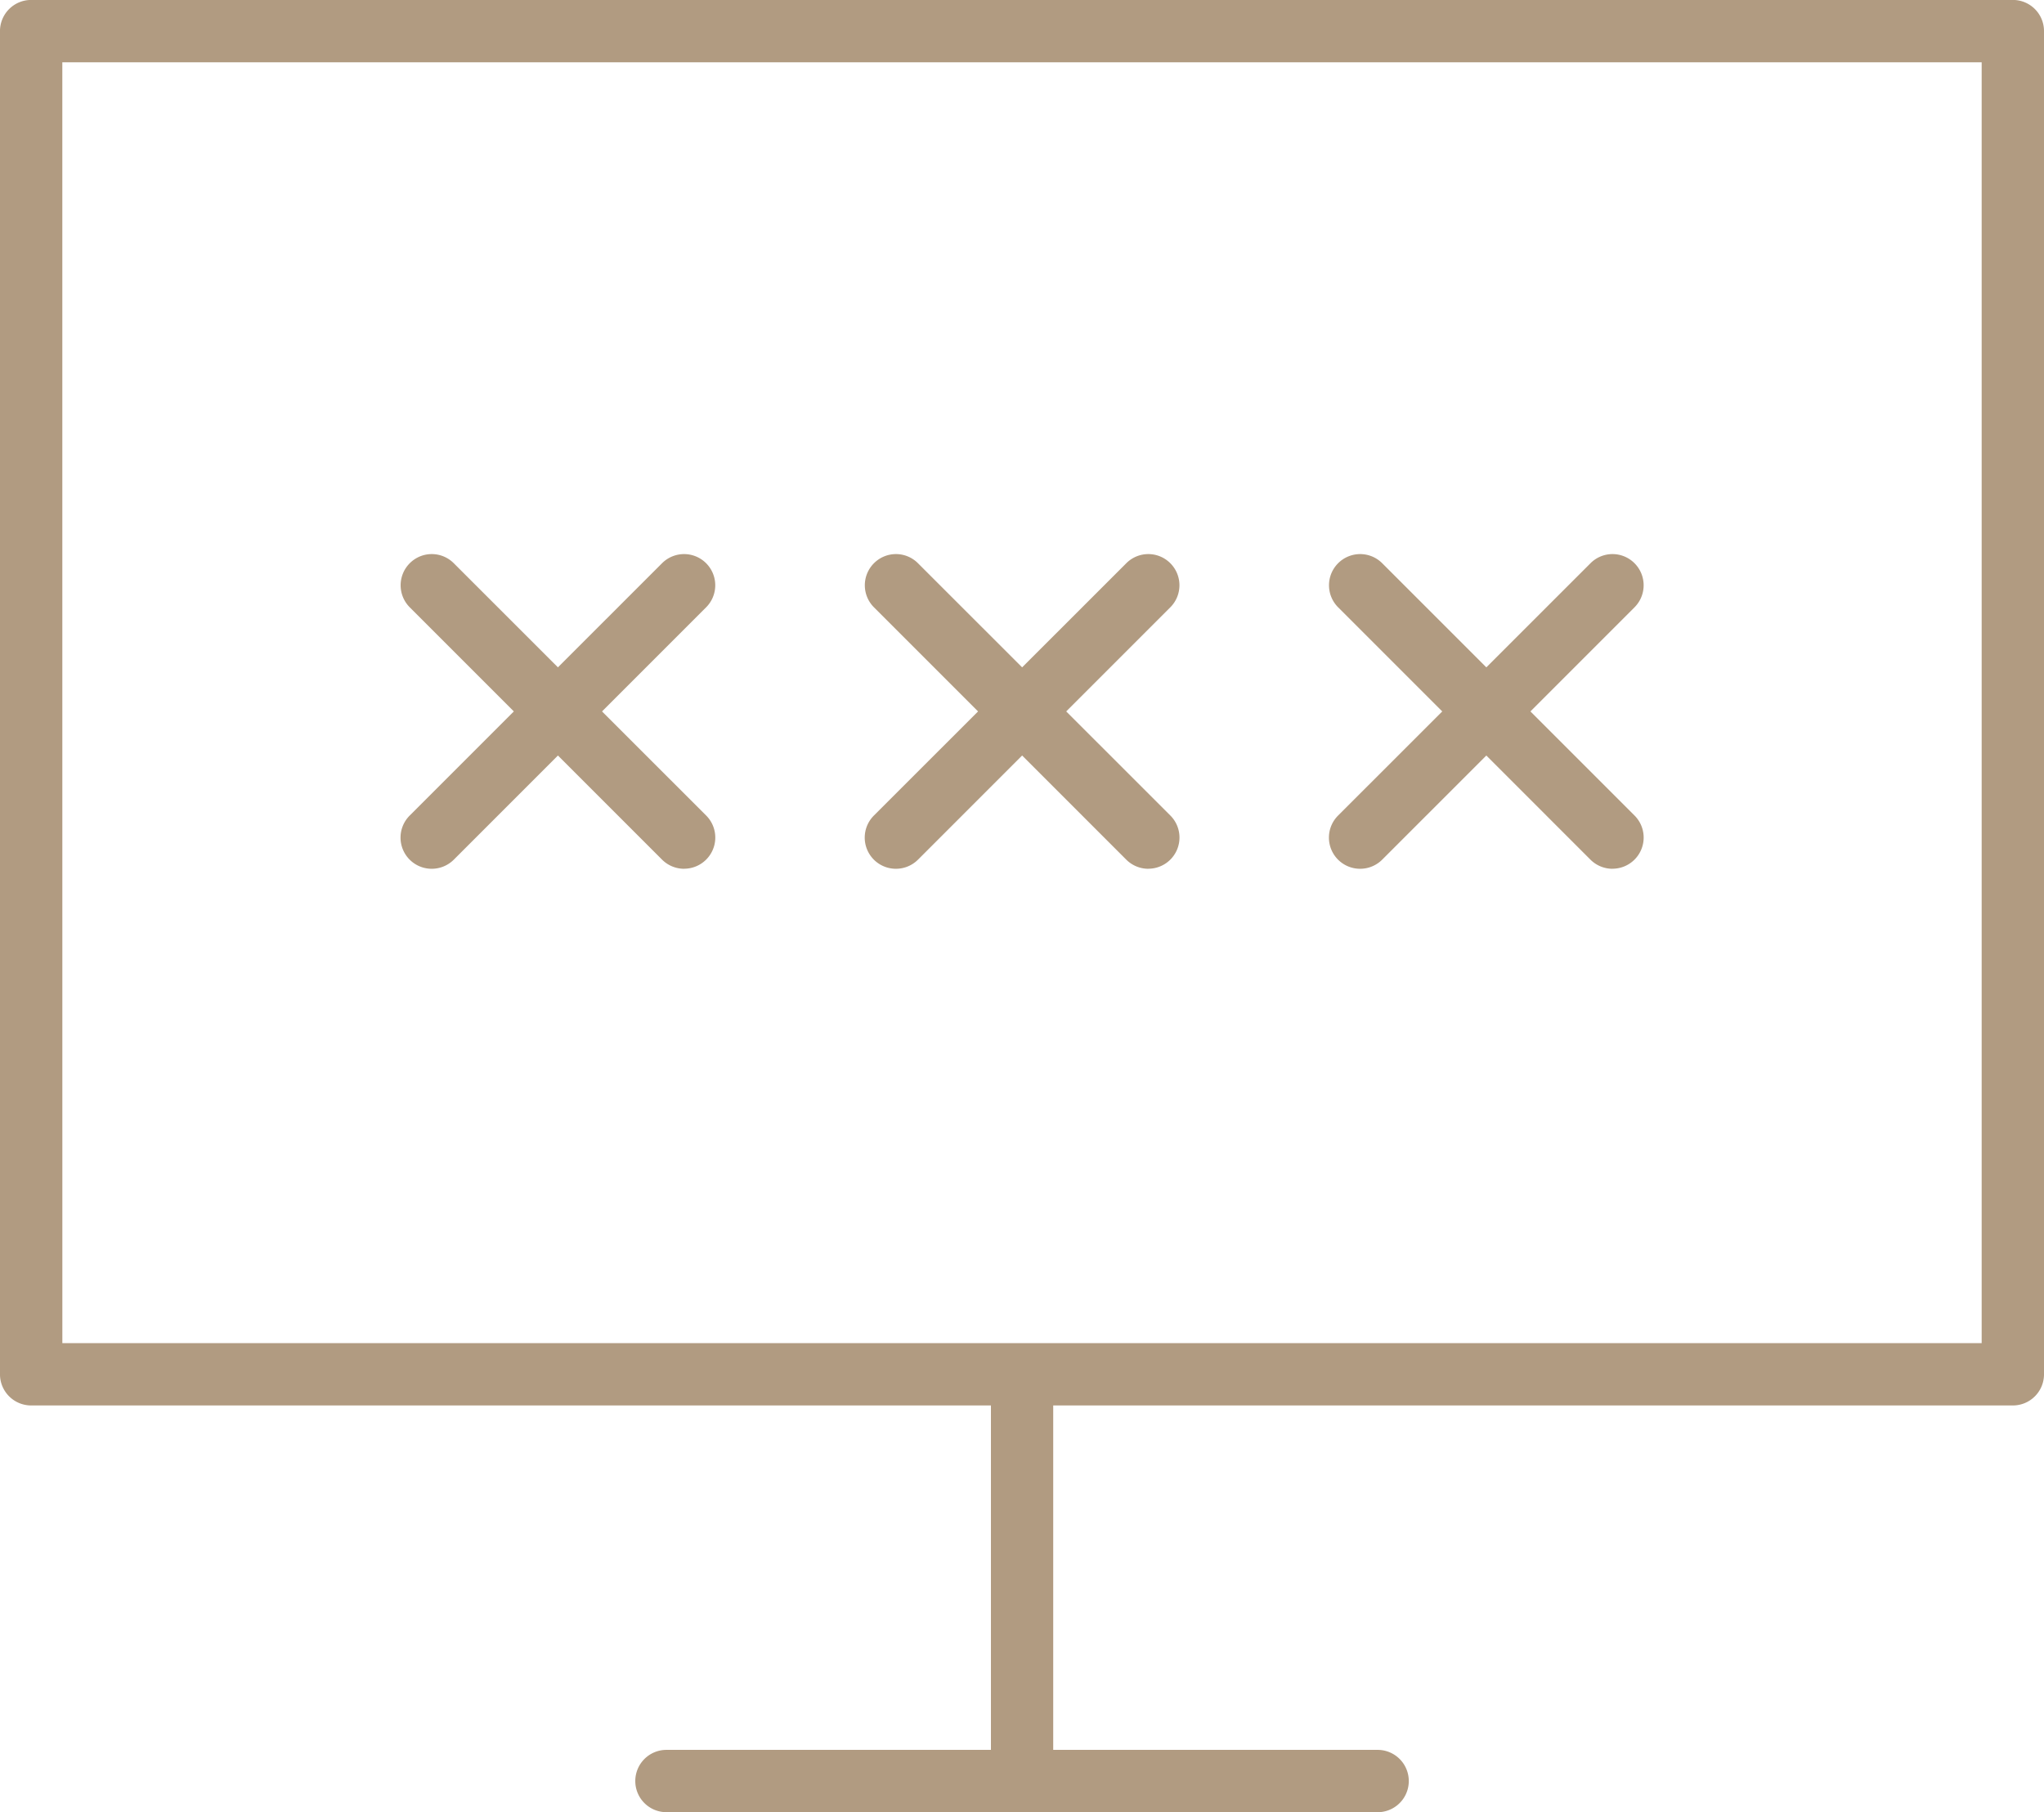 <svg xmlns="http://www.w3.org/2000/svg" width="104.174" height="92.351" viewBox="0 0 104.174 92.351"><defs><style>.a{fill:#b19b81;}</style></defs><path class="a" d="M1.1,11.114A1.588,1.588,0,0,1-.023,8.4L12.836-4.456a1.587,1.587,0,0,1,2.248,0,1.589,1.589,0,0,1,0,2.245L2.225,10.648a1.592,1.592,0,0,1-1.124.466" transform="translate(20.905 33.159)"/><path class="a" d="M10.013,11.114a1.592,1.592,0,0,1-1.124-.466L-3.97-2.211a1.589,1.589,0,0,1,0-2.245,1.583,1.583,0,0,1,2.245,0L11.137,8.4a1.588,1.588,0,0,1-1.124,2.711" transform="translate(24.853 33.159)"/><path class="a" d="M1.1,11.114A1.588,1.588,0,0,1-.023,8.4L12.839-4.456a1.583,1.583,0,0,1,2.245,0,1.589,1.589,0,0,1,0,2.245L2.225,10.648a1.592,1.592,0,0,1-1.124.466" transform="translate(44.563 33.159)"/><path class="a" d="M10.013,11.114a1.592,1.592,0,0,1-1.124-.466L-3.97-2.211a1.589,1.589,0,0,1,0-2.245,1.583,1.583,0,0,1,2.245,0L11.137,8.4a1.588,1.588,0,0,1-1.124,2.711" transform="translate(48.511 33.159)"/><path class="a" d="M1.1,11.114A1.588,1.588,0,0,1-.023,8.4L12.839-4.456a1.583,1.583,0,0,1,2.245,0,1.589,1.589,0,0,1,0,2.245L2.225,10.648a1.592,1.592,0,0,1-1.124.466" transform="translate(68.221 33.159)"/><path class="a" d="M10.013,11.114a1.592,1.592,0,0,1-1.124-.466L-3.97-2.211a1.589,1.589,0,0,1,0-2.245,1.587,1.587,0,0,1,2.248,0L11.137,8.4a1.588,1.588,0,0,1-1.124,2.711" transform="translate(72.168 33.159)"/><path class="a" d="M71.1,49.638h-101a1.589,1.589,0,0,1-1.59-1.587V-20.4a1.589,1.589,0,0,1,1.59-1.587h101A1.586,1.586,0,0,1,72.685-20.4V48.051A1.586,1.586,0,0,1,71.1,49.638m-99.411-3.176H69.508V-18.808H-28.313Z" transform="translate(31.489 21.984)"/><path class="a" d="M1.1,16.085A1.586,1.586,0,0,1-.487,14.5V-5.534A1.587,1.587,0,0,1,1.1-7.124a1.587,1.587,0,0,1,1.587,1.59V14.5A1.586,1.586,0,0,1,1.1,16.085" transform="translate(50.991 75.708)"/><path class="a" d="M26.221,2.2H-10.026A1.586,1.586,0,0,1-11.613.615a1.587,1.587,0,0,1,1.587-1.59H26.221a1.588,1.588,0,0,1,0,3.176" transform="translate(43.991 90.149)"/></svg>